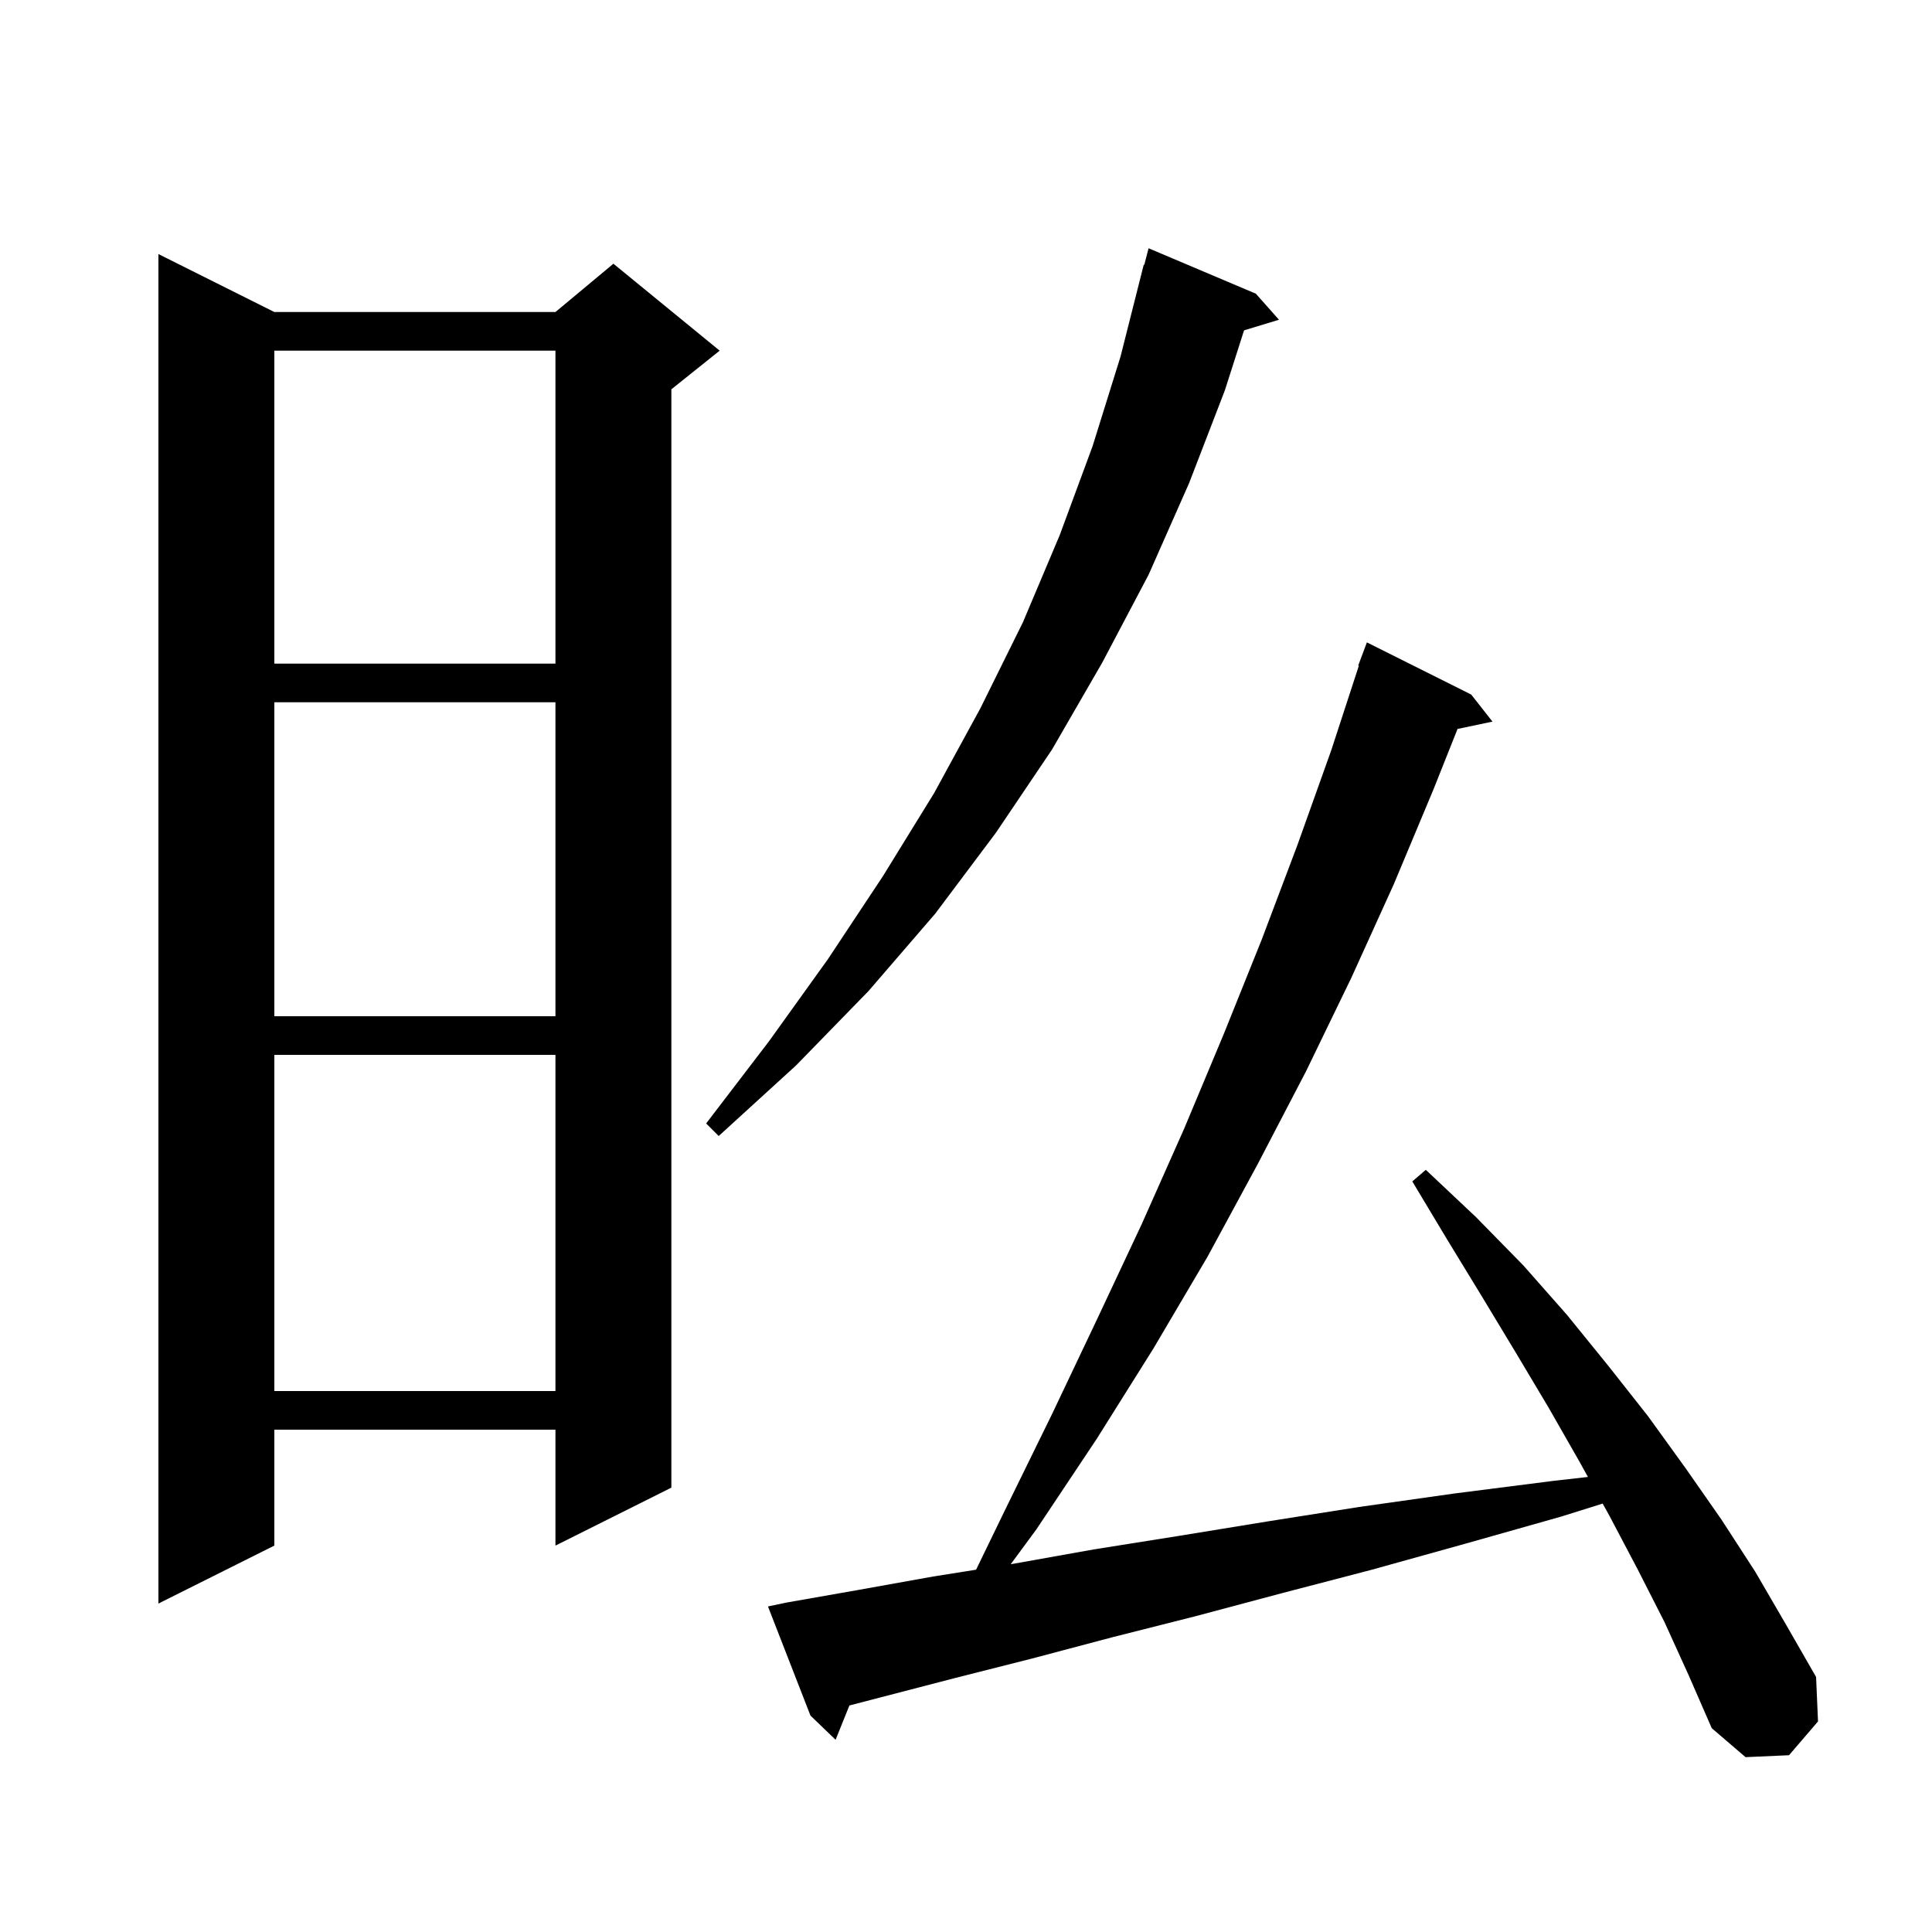 <svg xmlns="http://www.w3.org/2000/svg" xmlns:xlink="http://www.w3.org/1999/xlink" version="1.1" baseProfile="full" viewBox="0 0 200 200" width="200" height="200"><g fill="currentColor"><path d="M 172.3 167.9 L 169.5 162.4 L 166.6 156.9 L 165.907 155.649 L 161.6 157.0 L 151.7 159.8 L 142.0 162.5 L 132.8 164.9 L 123.8 167.3 L 115.1 169.5 L 106.8 171.7 L 98.9 173.7 L 91.2 175.7 L 87.93 176.551 L 86.5 180.1 L 83.9 177.6 L 79.5 166.3 L 81.4 165.9 L 88.8 164.6 L 96.6 163.2 L 101.043 162.496 L 104.0 156.4 L 108.9 146.4 L 113.6 136.5 L 118.2 126.7 L 122.6 116.8 L 126.7 107.0 L 130.6 97.3 L 134.3 87.5 L 137.8 77.7 L 140.668 68.917 L 140.6 68.9 L 141.5 66.5 L 152.3 71.9 L 154.5 74.7 L 150.883 75.462 L 148.4 81.7 L 144.3 91.5 L 139.9 101.2 L 135.2 110.9 L 130.2 120.5 L 125.0 130.1 L 119.4 139.6 L 113.5 149.0 L 107.3 158.3 L 104.63 161.927 L 104.8 161.9 L 113.2 160.4 L 122.0 159.0 L 131.2 157.5 L 140.7 156.0 L 150.6 154.6 L 160.8 153.3 L 164.383 152.894 L 163.5 151.3 L 160.3 145.7 L 156.9 140.0 L 153.4 134.2 L 149.8 128.3 L 146.2 122.3 L 147.6 121.1 L 152.8 126.0 L 157.7 131.0 L 162.2 136.1 L 166.5 141.4 L 170.6 146.6 L 174.5 152.0 L 178.2 157.3 L 181.7 162.7 L 184.9 168.2 L 188.0 173.6 L 188.2 178.2 L 185.2 181.7 L 180.7 181.9 L 177.2 178.9 L 174.8 173.4 Z M 28.4 32.3 L 57.5 32.3 L 63.5 27.3 L 74.5 36.3 L 69.5 40.3 L 69.5 154.0 L 57.5 160.0 L 57.5 148.0 L 28.4 148.0 L 28.4 160.0 L 16.4 166.0 L 16.4 26.3 Z M 28.4 109.2 L 28.4 144.0 L 57.5 144.0 L 57.5 109.2 Z M 130.0 30.4 L 132.4 33.1 L 128.785 34.197 L 126.8 40.4 L 123.1 50.0 L 118.9 59.5 L 114.1 68.6 L 108.9 77.6 L 103.1 86.2 L 96.8 94.6 L 89.9 102.6 L 82.4 110.3 L 74.4 117.6 L 73.1 116.3 L 79.6 107.8 L 85.7 99.3 L 91.4 90.7 L 96.7 82.1 L 101.5 73.3 L 105.9 64.4 L 109.7 55.4 L 113.1 46.2 L 116.0 36.9 L 118.4 27.4 L 118.456 27.414 L 118.9 25.7 Z M 28.4 72.7 L 28.4 105.2 L 57.5 105.2 L 57.5 72.7 Z M 28.4 36.3 L 28.4 68.7 L 57.5 68.7 L 57.5 36.3 Z "/></g></svg>